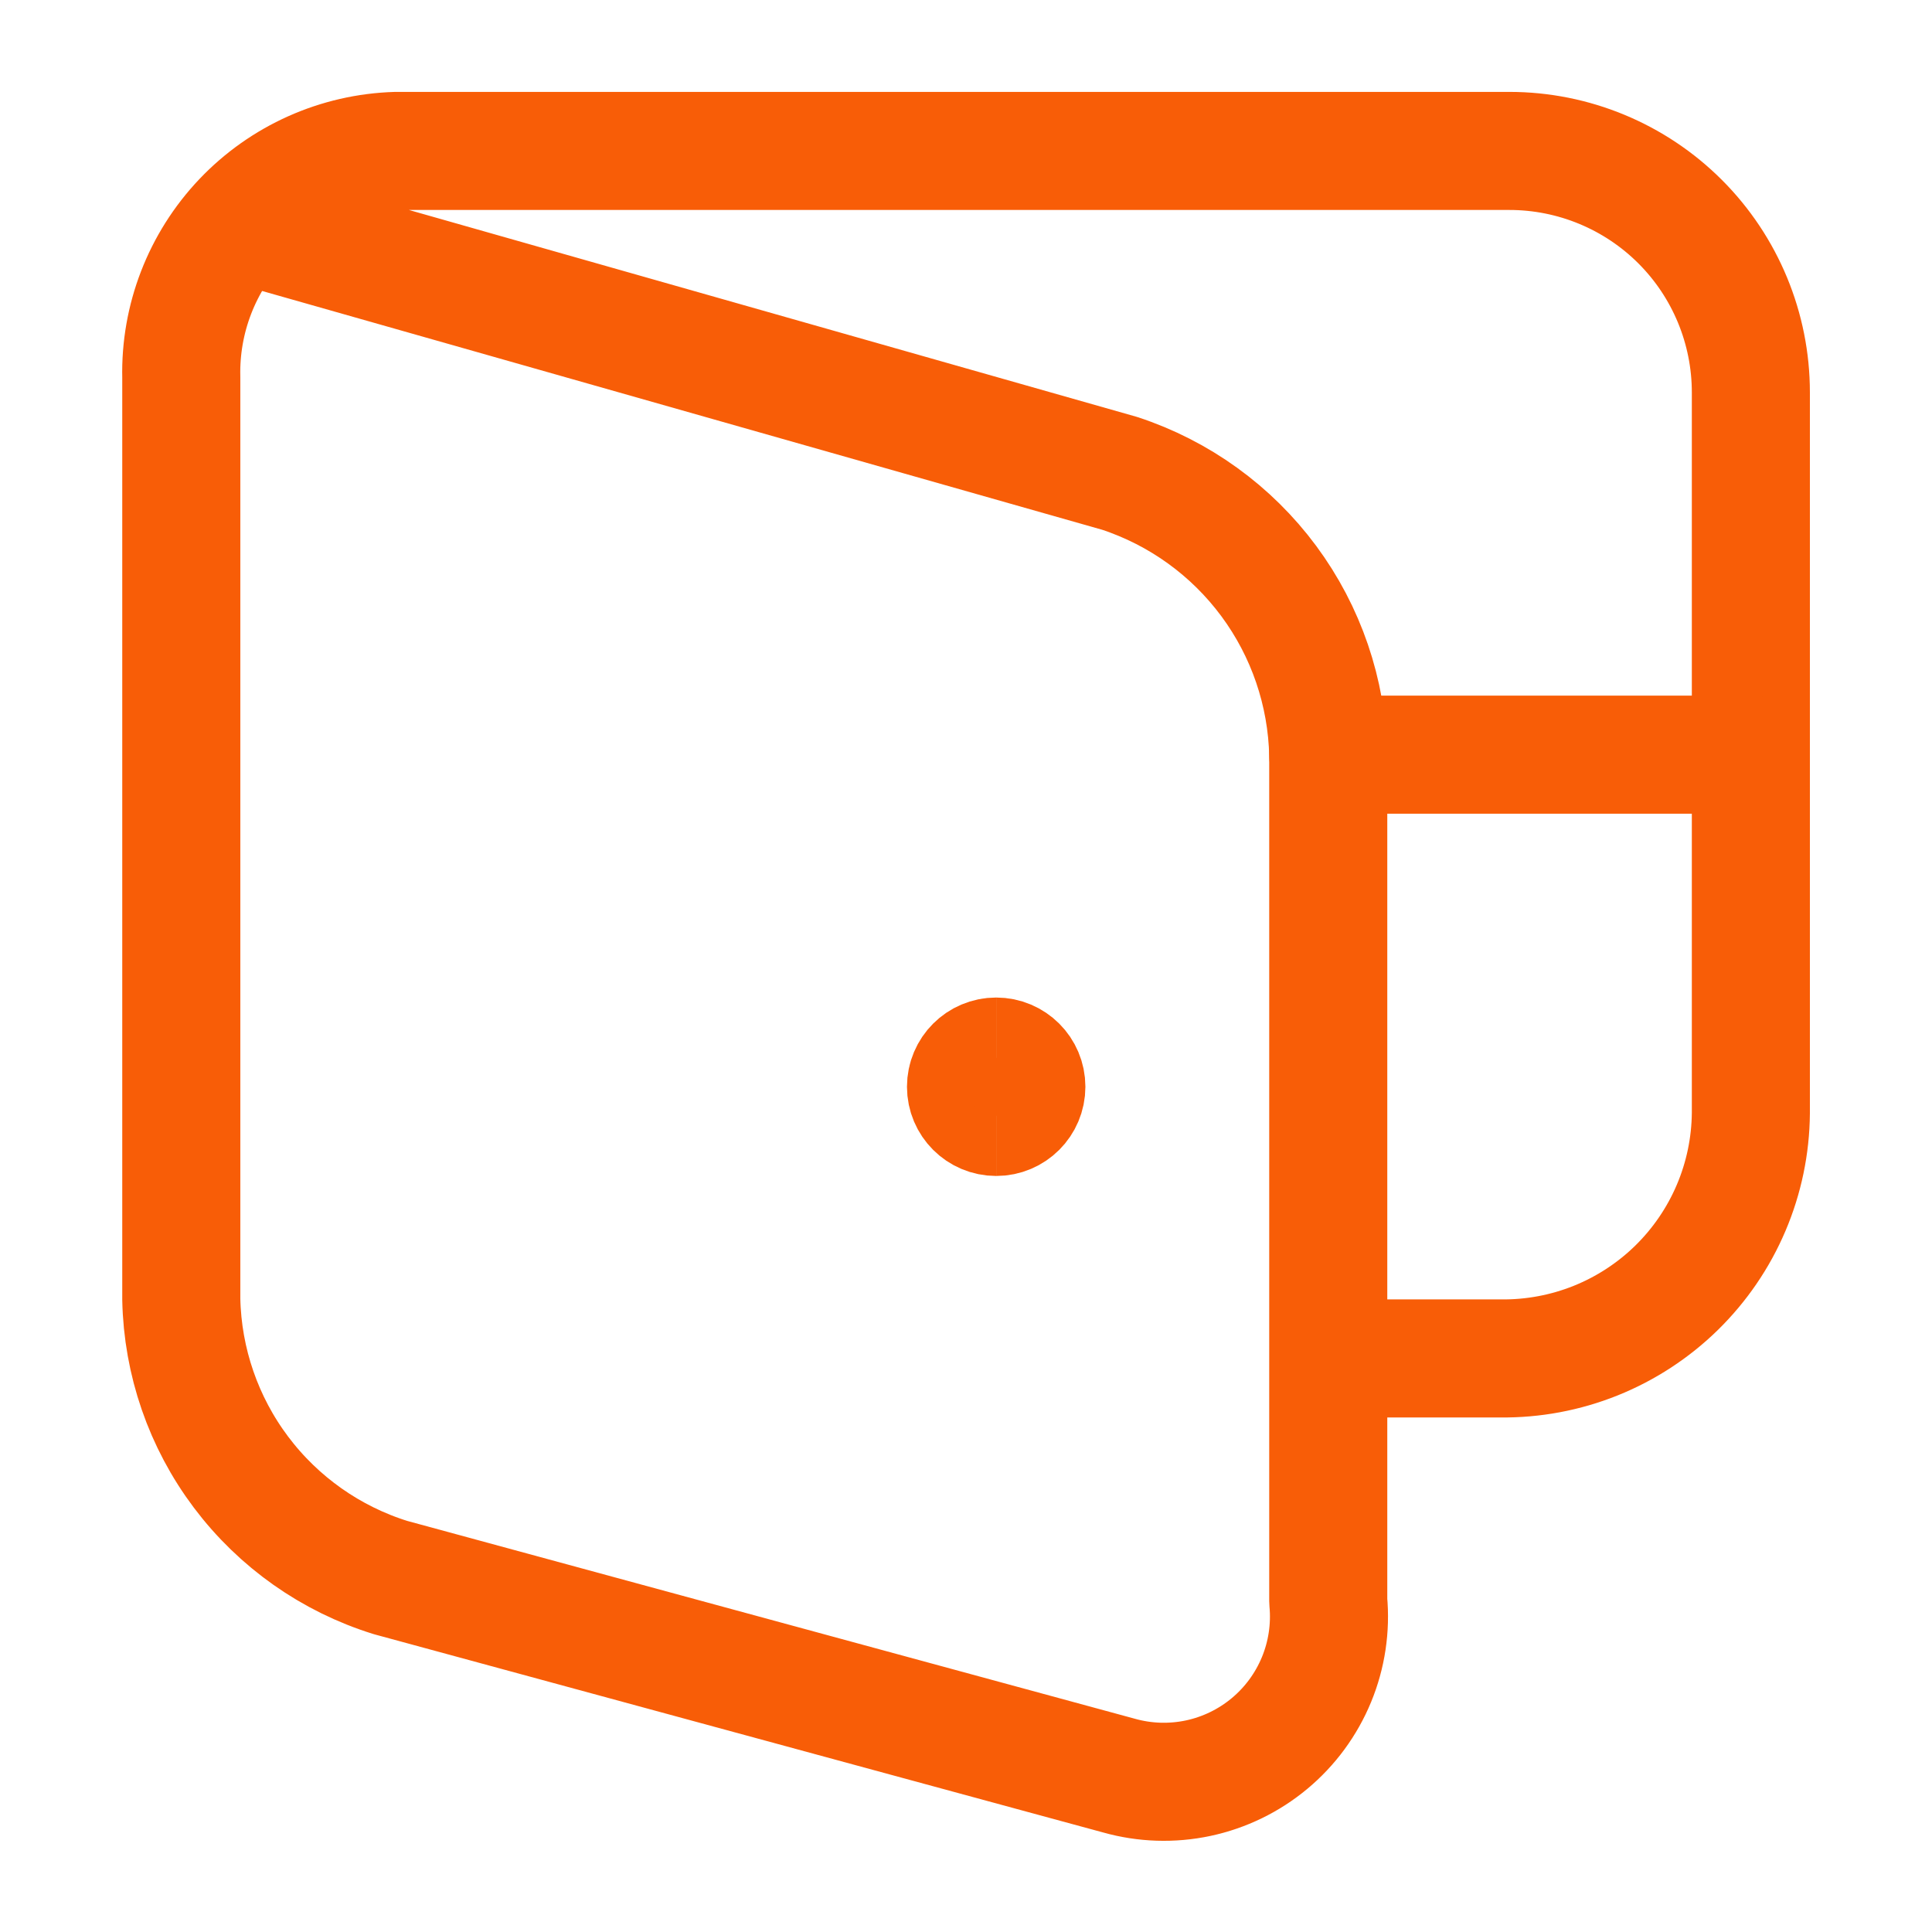 <?xml version="1.0" encoding="UTF-8"?> <svg xmlns="http://www.w3.org/2000/svg" width="90" height="90" viewBox="0 0 90 90" fill="none"><path d="M11.137 10.391L52.155 22.05C54.934 22.963 57.362 24.716 59.103 27.066C60.844 29.417 61.812 32.25 61.875 35.175V74.588C61.992 75.832 61.804 77.086 61.328 78.241C60.851 79.397 60.1 80.419 59.14 81.219C58.18 82.019 57.04 82.573 55.818 82.834C54.595 83.094 53.328 83.053 52.125 82.714L18.195 73.489C15.415 72.624 12.978 70.906 11.228 68.58C9.478 66.254 8.505 63.435 8.445 60.525V17.58C8.383 14.856 9.402 12.218 11.277 10.242C13.153 8.266 15.734 7.112 18.457 7.031H70.312C73.296 7.031 76.158 8.217 78.268 10.326C80.377 12.436 81.562 15.298 81.562 18.281V51.855C81.549 53.372 81.237 54.871 80.643 56.267C80.05 57.662 79.186 58.927 78.103 59.989C77.019 61.05 75.737 61.887 74.329 62.453C72.922 63.017 71.417 63.299 69.9 63.281H61.875" stroke="#F85D07" stroke-width="5.5" stroke-linecap="round" stroke-linejoin="round"></path><path d="M46.406 52.031C45.63 52.031 45 51.402 45 50.625C45 49.848 45.63 49.219 46.406 49.219" stroke="#F85D07" stroke-width="5.5"></path><path d="M46.406 52.031C47.183 52.031 47.812 51.402 47.812 50.625C47.812 49.848 47.183 49.219 46.406 49.219" stroke="#F85D07" stroke-width="5.5"></path><path d="M81.562 35.156H61.875" stroke="#F85D07" stroke-width="5.5" stroke-linecap="round" stroke-linejoin="round"></path></svg> 